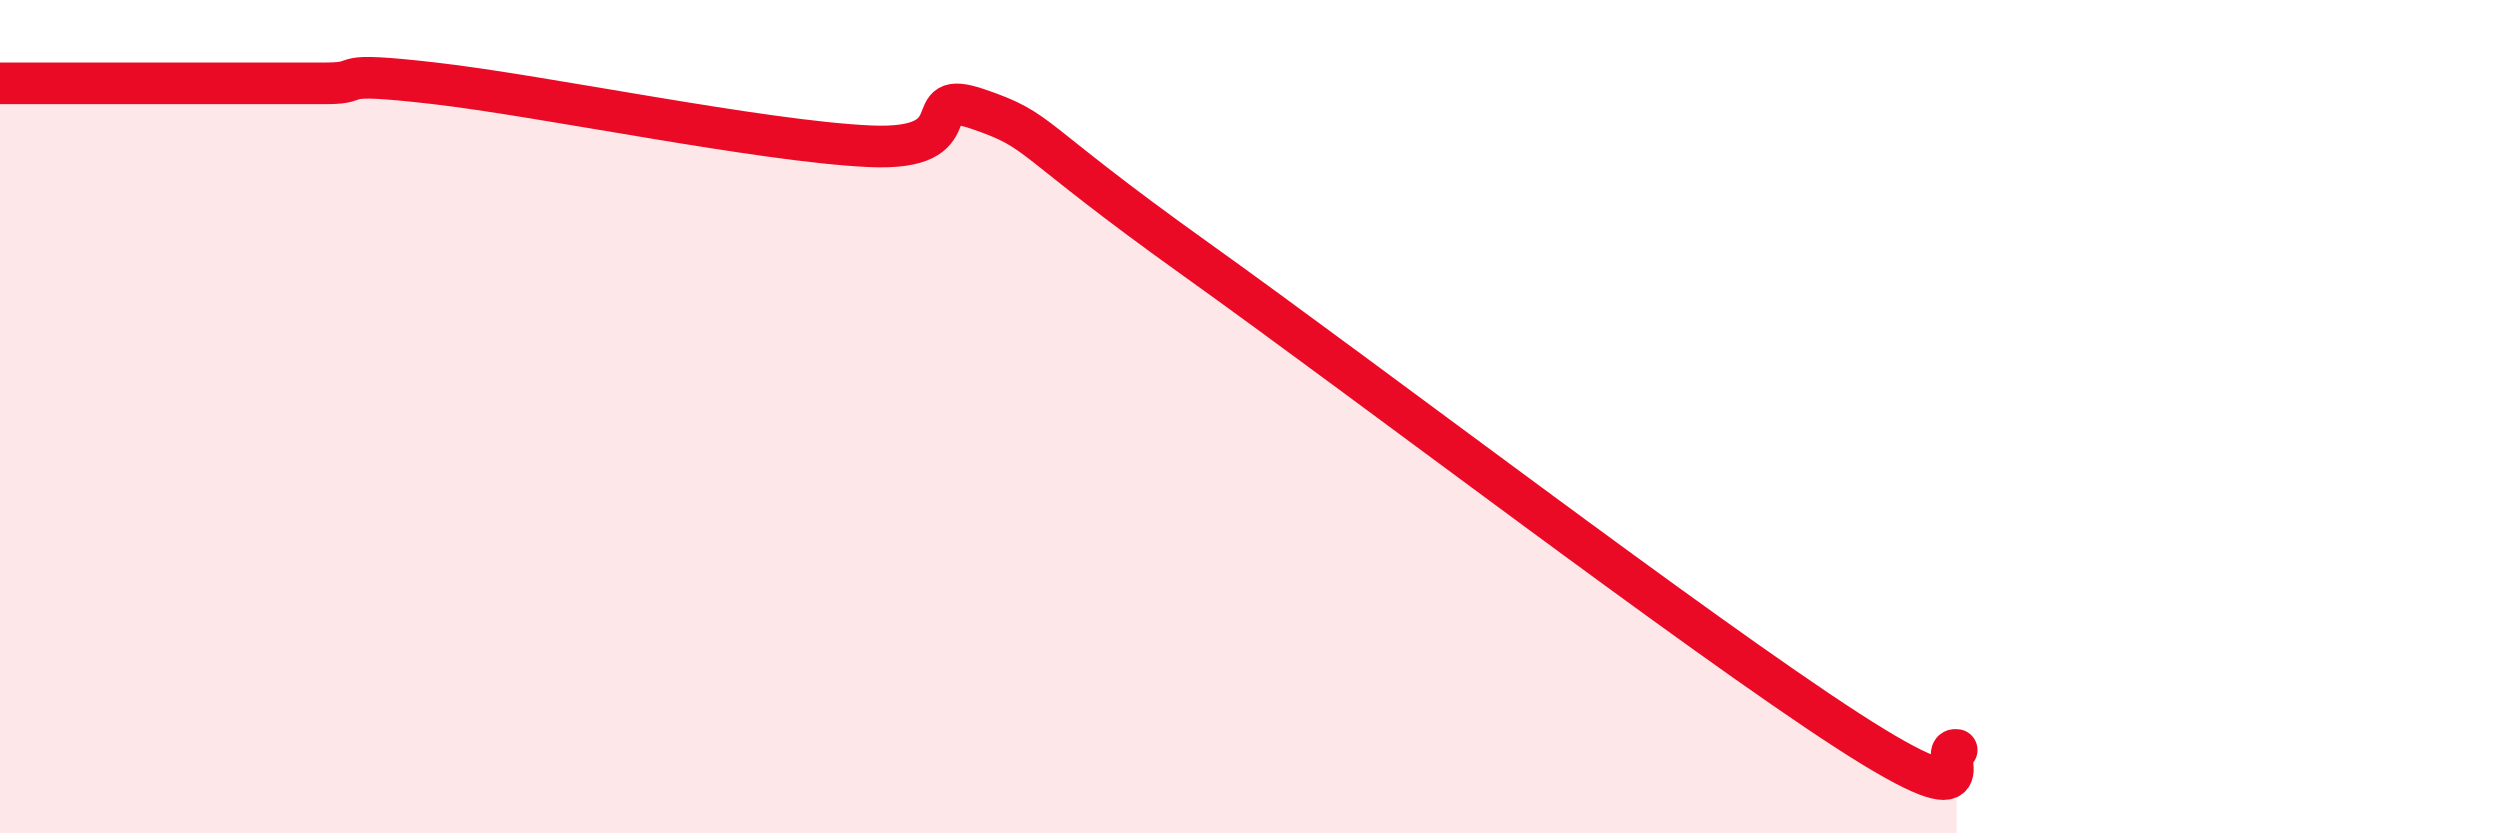 
    <svg width="60" height="20" viewBox="0 0 60 20" xmlns="http://www.w3.org/2000/svg">
      <path
        d="M 0,2 C 0.52,2 1.57,2 2.61,2 C 3.65,2 4.18,2 5.22,2 C 6.26,2 6.79,2 7.83,2 C 8.87,2 7.82,1.7 10.43,2 C 13.04,2.3 18.26,3.39 20.87,3.51 C 23.48,3.63 21.91,2.08 23.48,2.62 C 25.05,3.16 24.53,3.24 28.7,6.22 C 32.87,9.2 40.7,15.18 44.35,17.54 C 48,19.9 46.44,17.91 46.96,18L46.96 20L0 20Z"
        fill="#EB0A25"
        opacity="0.1"
        stroke-linecap="round"
        stroke-linejoin="round"
      />
      <path
        d="M 0,2 C 0.52,2 1.57,2 2.61,2 C 3.65,2 4.18,2 5.22,2 C 6.26,2 6.79,2 7.83,2 C 8.87,2 7.82,1.7 10.43,2 C 13.04,2.3 18.26,3.39 20.87,3.51 C 23.48,3.63 21.91,2.08 23.48,2.62 C 25.05,3.16 24.53,3.24 28.7,6.22 C 32.87,9.2 40.7,15.18 44.35,17.54 C 48,19.9 46.44,17.91 46.96,18"
        stroke="#EB0A25"
        stroke-width="1"
        fill="none"
        stroke-linecap="round"
        stroke-linejoin="round"
      />
    </svg>
  